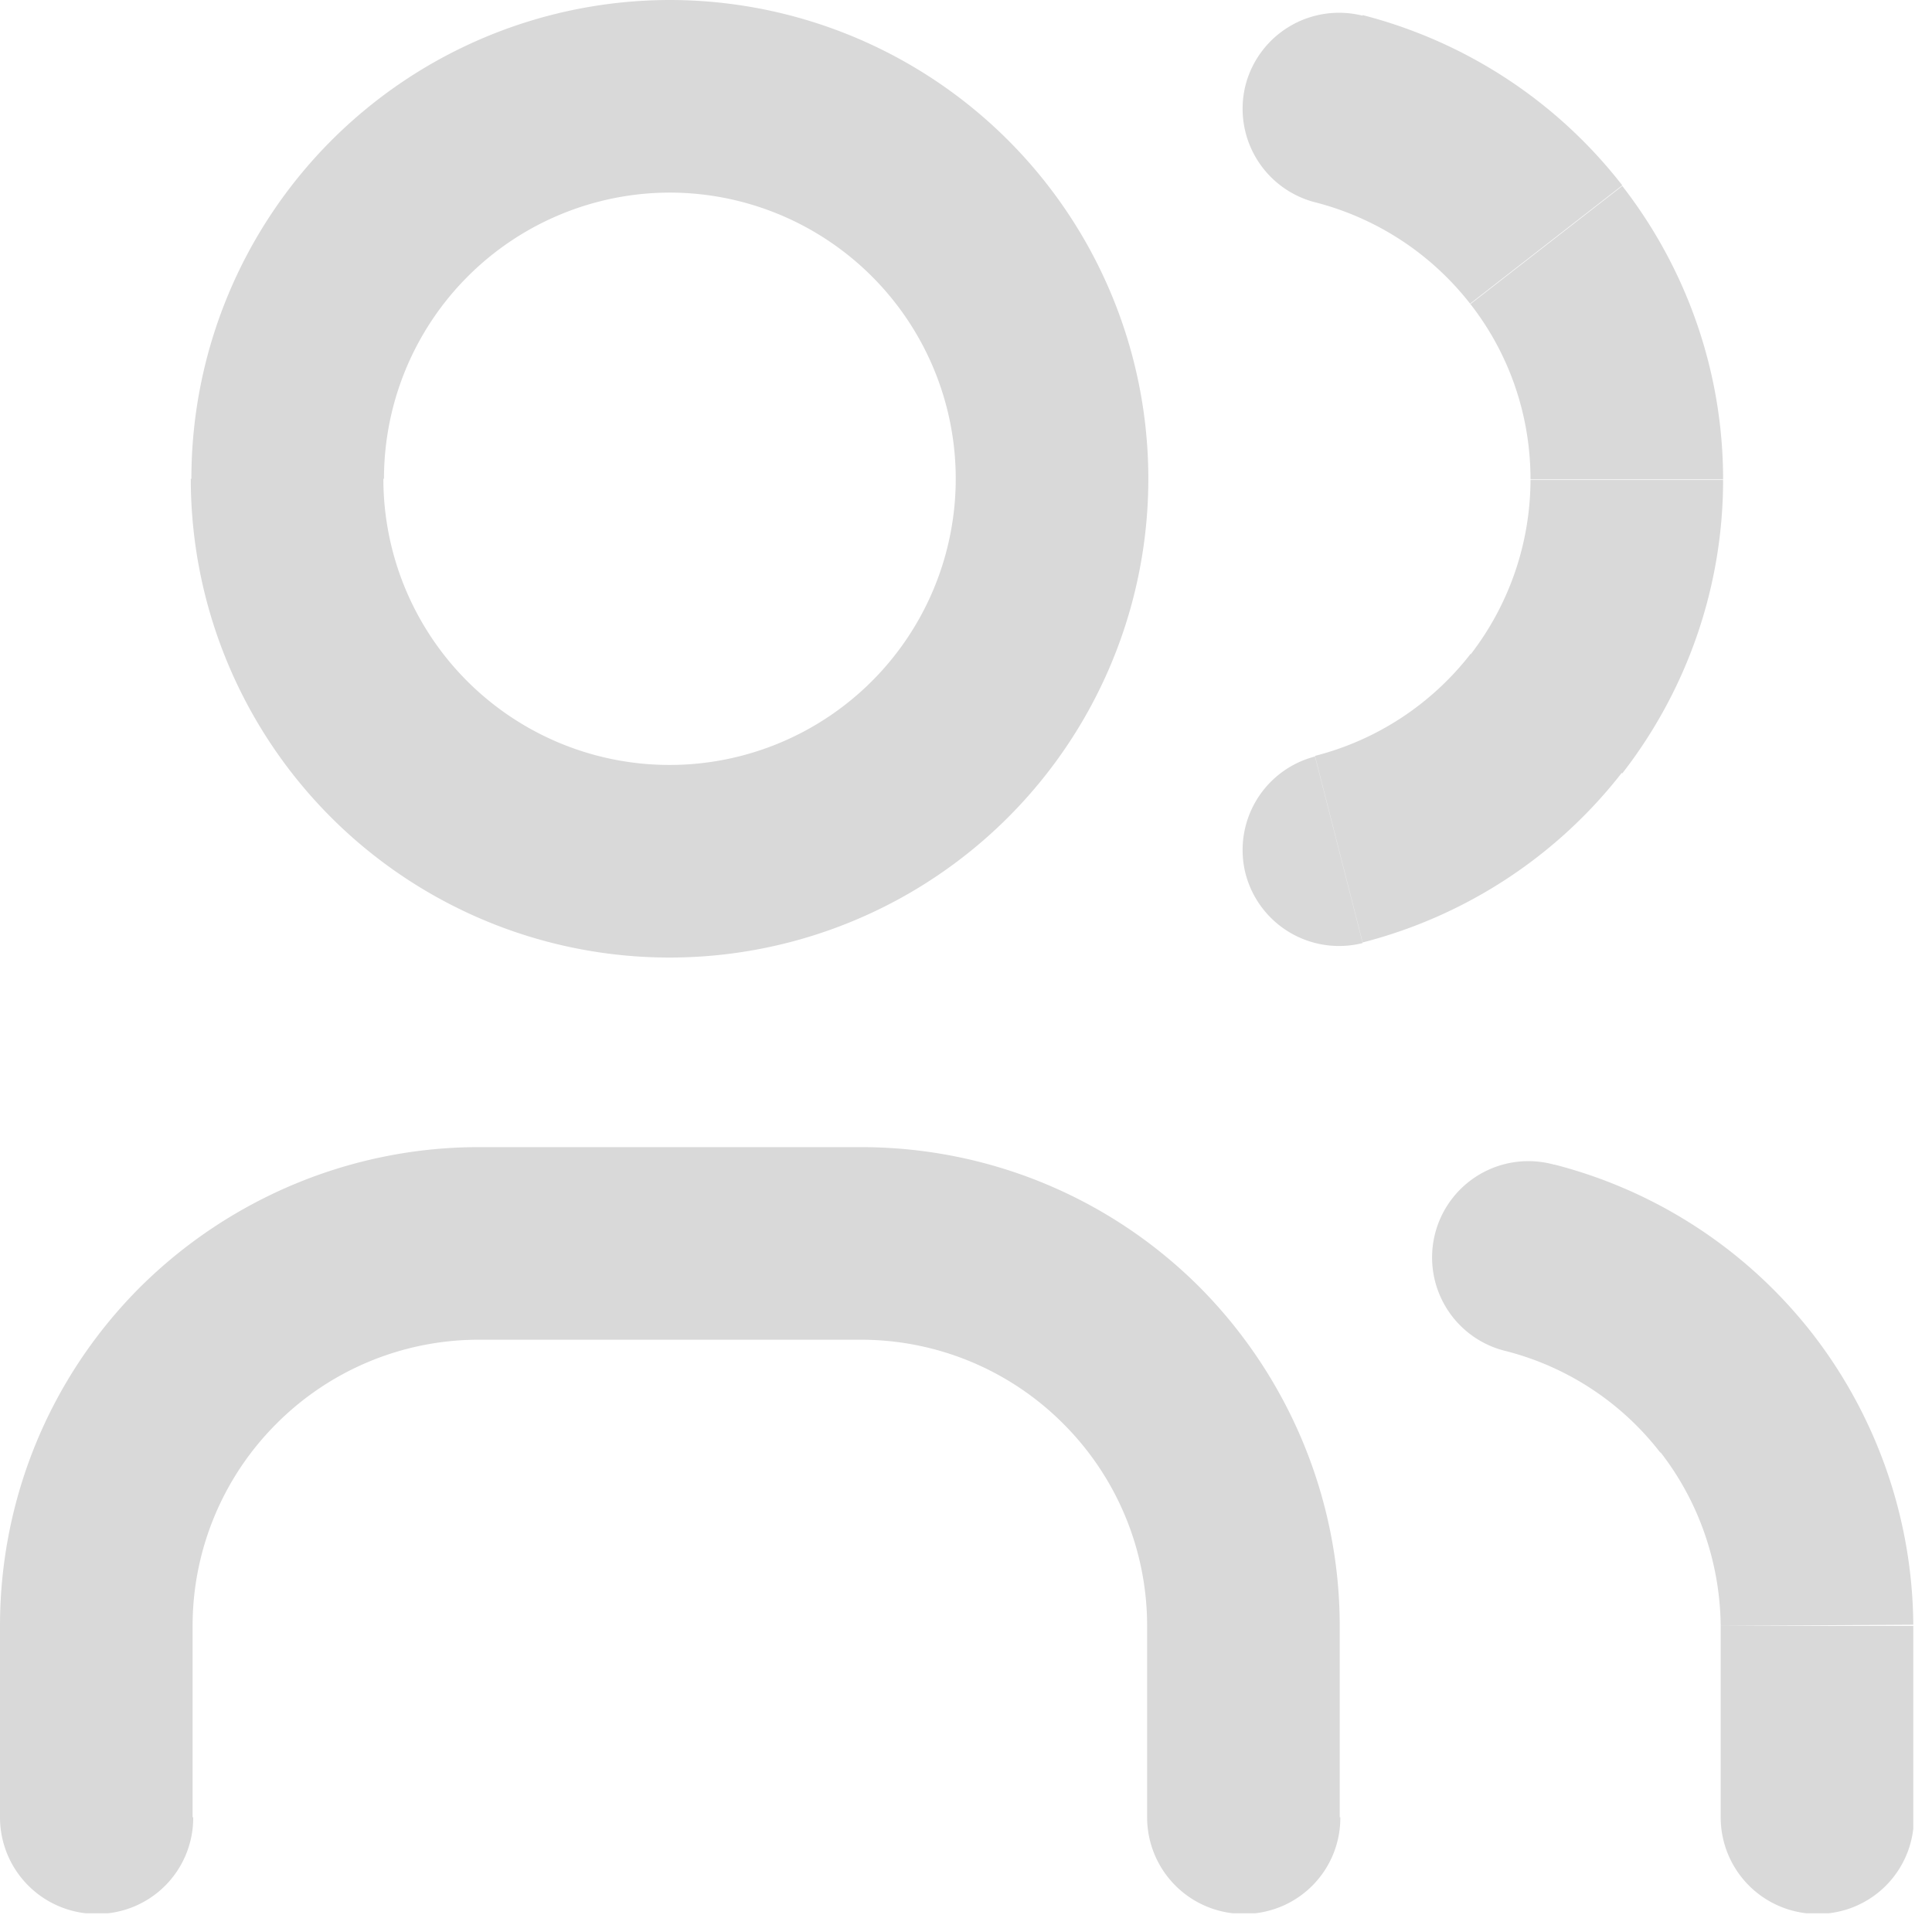 <svg xmlns="http://www.w3.org/2000/svg" width="32" height="32" fill="none" xmlns:v="https://vecta.io/nano"><g clip-path="url(#A)" fill="#d9d9d9"><path d="M11.09 3.19a4.74 4.74 0 0 1 4.74 4.74h3.19A7.93 7.93 0 0 0 11.09 0v3.19zM6.36 7.93a4.74 4.74 0 0 1 4.74-4.74V0a7.93 7.93 0 0 0-7.93 7.93h3.19zm4.73 4.74a4.74 4.74 0 0 1-4.74-4.74H3.16a7.93 7.93 0 0 0 7.93 7.93v-3.19zm4.74-4.74a4.74 4.74 0 0 1-4.74 4.74v3.19a7.93 7.93 0 0 0 7.93-7.93h-3.19zm14.19 14.16a7.91 7.91 0 0 0-4.27-2.8l-.8 3.09a4.7 4.7 0 0 1 2.55 1.68l2.52-1.96v-.01zm1.67 4.83c-.01-1.75-.6-3.45-1.67-4.83l-2.52 1.96c.64.82.99 1.84 1 2.88l3.19-.02v.01zm0 3.18v-3.17H28.5v3.17h3.19zm-7.34-19.26a4.75 4.75 0 0 1-2.57 1.68l.79 3.09c1.71-.44 3.22-1.43 4.3-2.82l-2.52-1.96v.01zm1-2.9a4.75 4.75 0 0 1-1 2.91l2.52 1.96c1.08-1.39 1.67-3.1 1.67-4.86h-3.19v-.01zm-1-2.91c.65.83 1 1.85 1 2.91h3.19c0-1.76-.59-3.47-1.67-4.86l-2.52 1.96v-.01zm-2.57-1.68a4.75 4.75 0 0 1 2.57 1.68l2.52-1.96C25.79 1.68 24.28.69 22.57.25l-.79 3.09v.01zM19 26.93v3.17h3.19v-3.17H19zm-1.39-3.35A4.73 4.73 0 0 1 19 26.93h3.19c0-2.1-.84-4.12-2.32-5.61l-2.26 2.26zm-3.35-1.39a4.73 4.73 0 0 1 3.35 1.39l2.26-2.26c-1.49-1.49-3.5-2.32-5.61-2.32v3.19zm-6.33 0h6.33V19H7.93v3.19zm-3.35 1.39a4.73 4.73 0 0 1 3.35-1.39V19c-2.1 0-4.12.84-5.61 2.32l2.26 2.26zm-1.39 3.35a4.73 4.73 0 0 1 1.39-3.35l-2.26-2.26C.83 22.81 0 24.82 0 26.93h3.19zm0 3.17v-3.17H0v3.17h3.19zm22.55-10.81a1.595 1.595 0 1 0-.79 3.09l.8-3.09h-.01zM28.5 30.1a1.6 1.6 0 0 0 1.6 1.6 1.59 1.59 0 0 0 1.6-1.6h-3.19-.01zm-6.72-17.57a1.6 1.6 0 0 0-1.15 1.94 1.6 1.6 0 0 0 1.94 1.15l-.79-3.09zM22.57.26a1.6 1.6 0 0 0-1.94 1.15 1.6 1.6 0 0 0 1.15 1.94l.79-3.09zM19 30.1a1.6 1.6 0 0 0 1.6 1.6 1.59 1.59 0 0 0 1.6-1.6h-3.19H19zm-19 0a1.6 1.6 0 0 0 1.6 1.6 1.59 1.59 0 0 0 1.6-1.6H0z"/></g><defs><clipPath id="A"><path fill="#fff" d="M0 0h31.69v31.69H0z"/></clipPath></defs></svg>